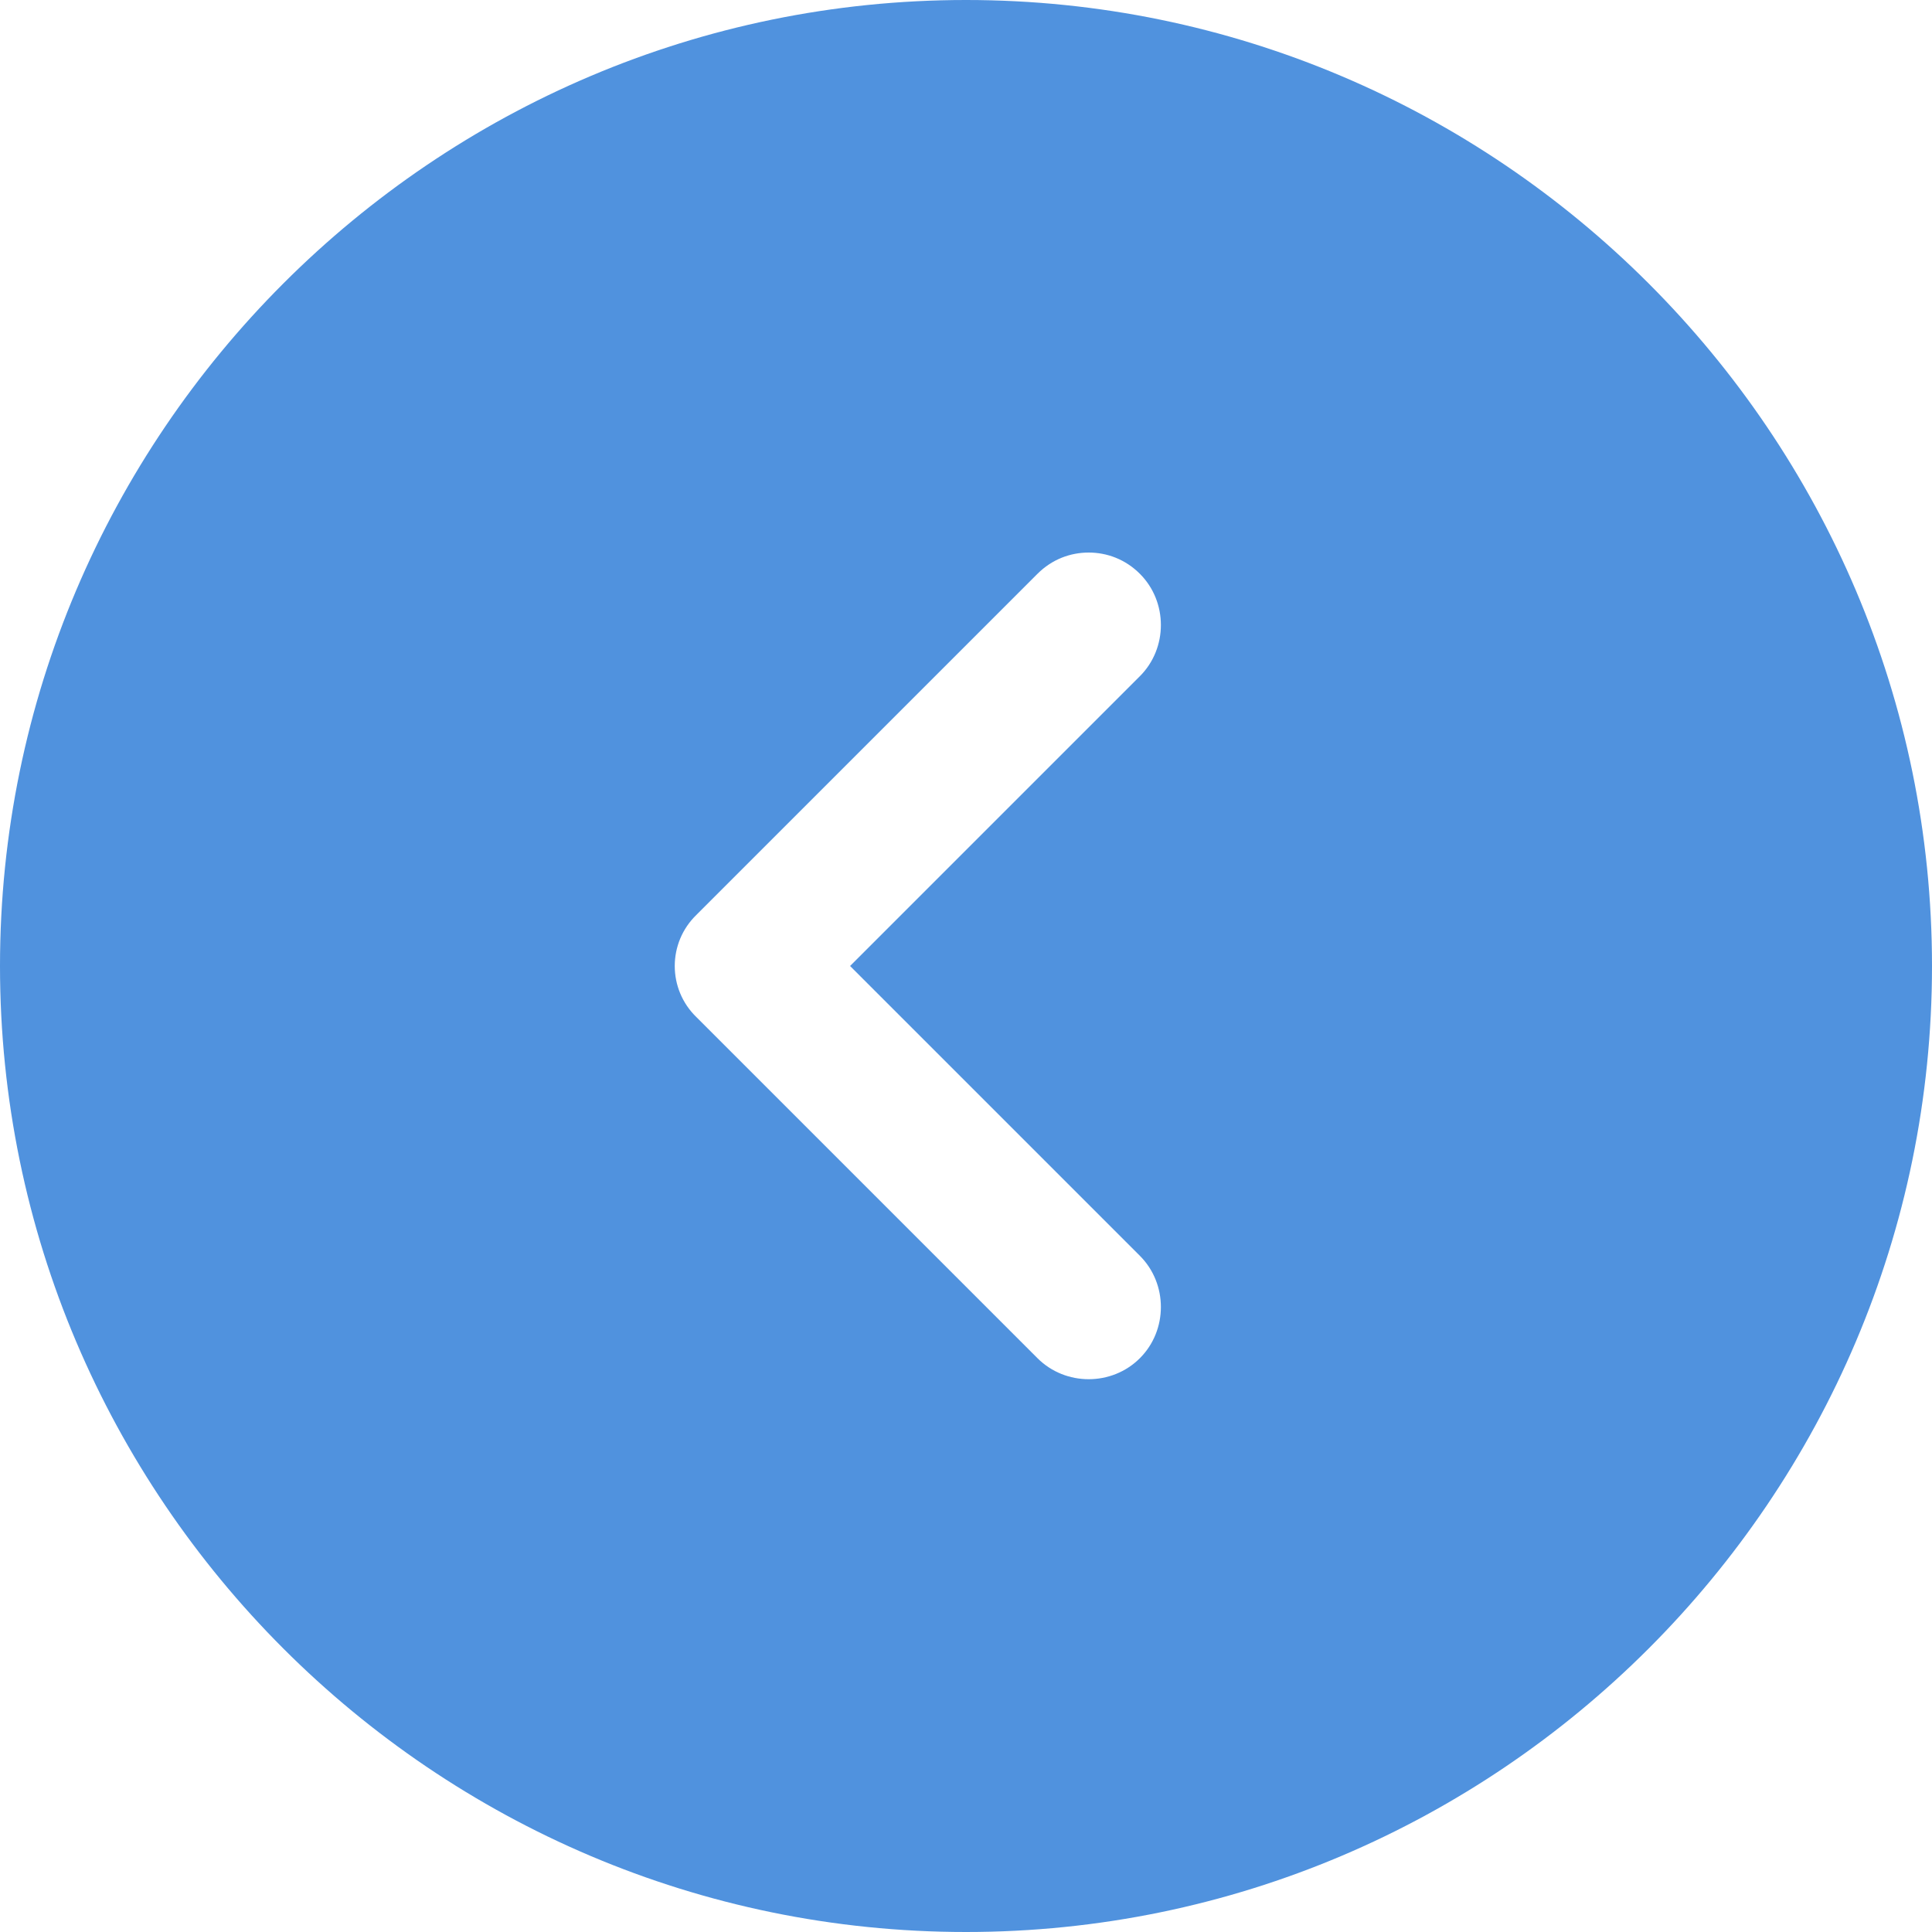 <svg width="70" height="70" viewBox="0 0 70 70" fill="none" xmlns="http://www.w3.org/2000/svg">
<g id="&#240;&#159;&#166;&#134; icon &#34;arrow circle right&#34;">
<path id="Vector" d="M35 70C54.285 70 70 54.285 70 35C70 15.715 54.285 0 35 0C15.715 0 0 15.715 0 35C0 54.285 15.715 70 35 70ZM25.235 33.145L37.59 20.79C38.115 20.265 38.78 20.02 39.445 20.02C40.11 20.02 40.775 20.265 41.3 20.79C42.315 21.805 42.315 23.485 41.3 24.5L30.8 35L41.3 45.5C42.315 46.515 42.315 48.195 41.3 49.21C40.285 50.225 38.605 50.225 37.59 49.21L25.235 36.855C24.185 35.84 24.185 34.16 25.235 33.145Z" fill="#5092DE"/>
</g>
</svg>
